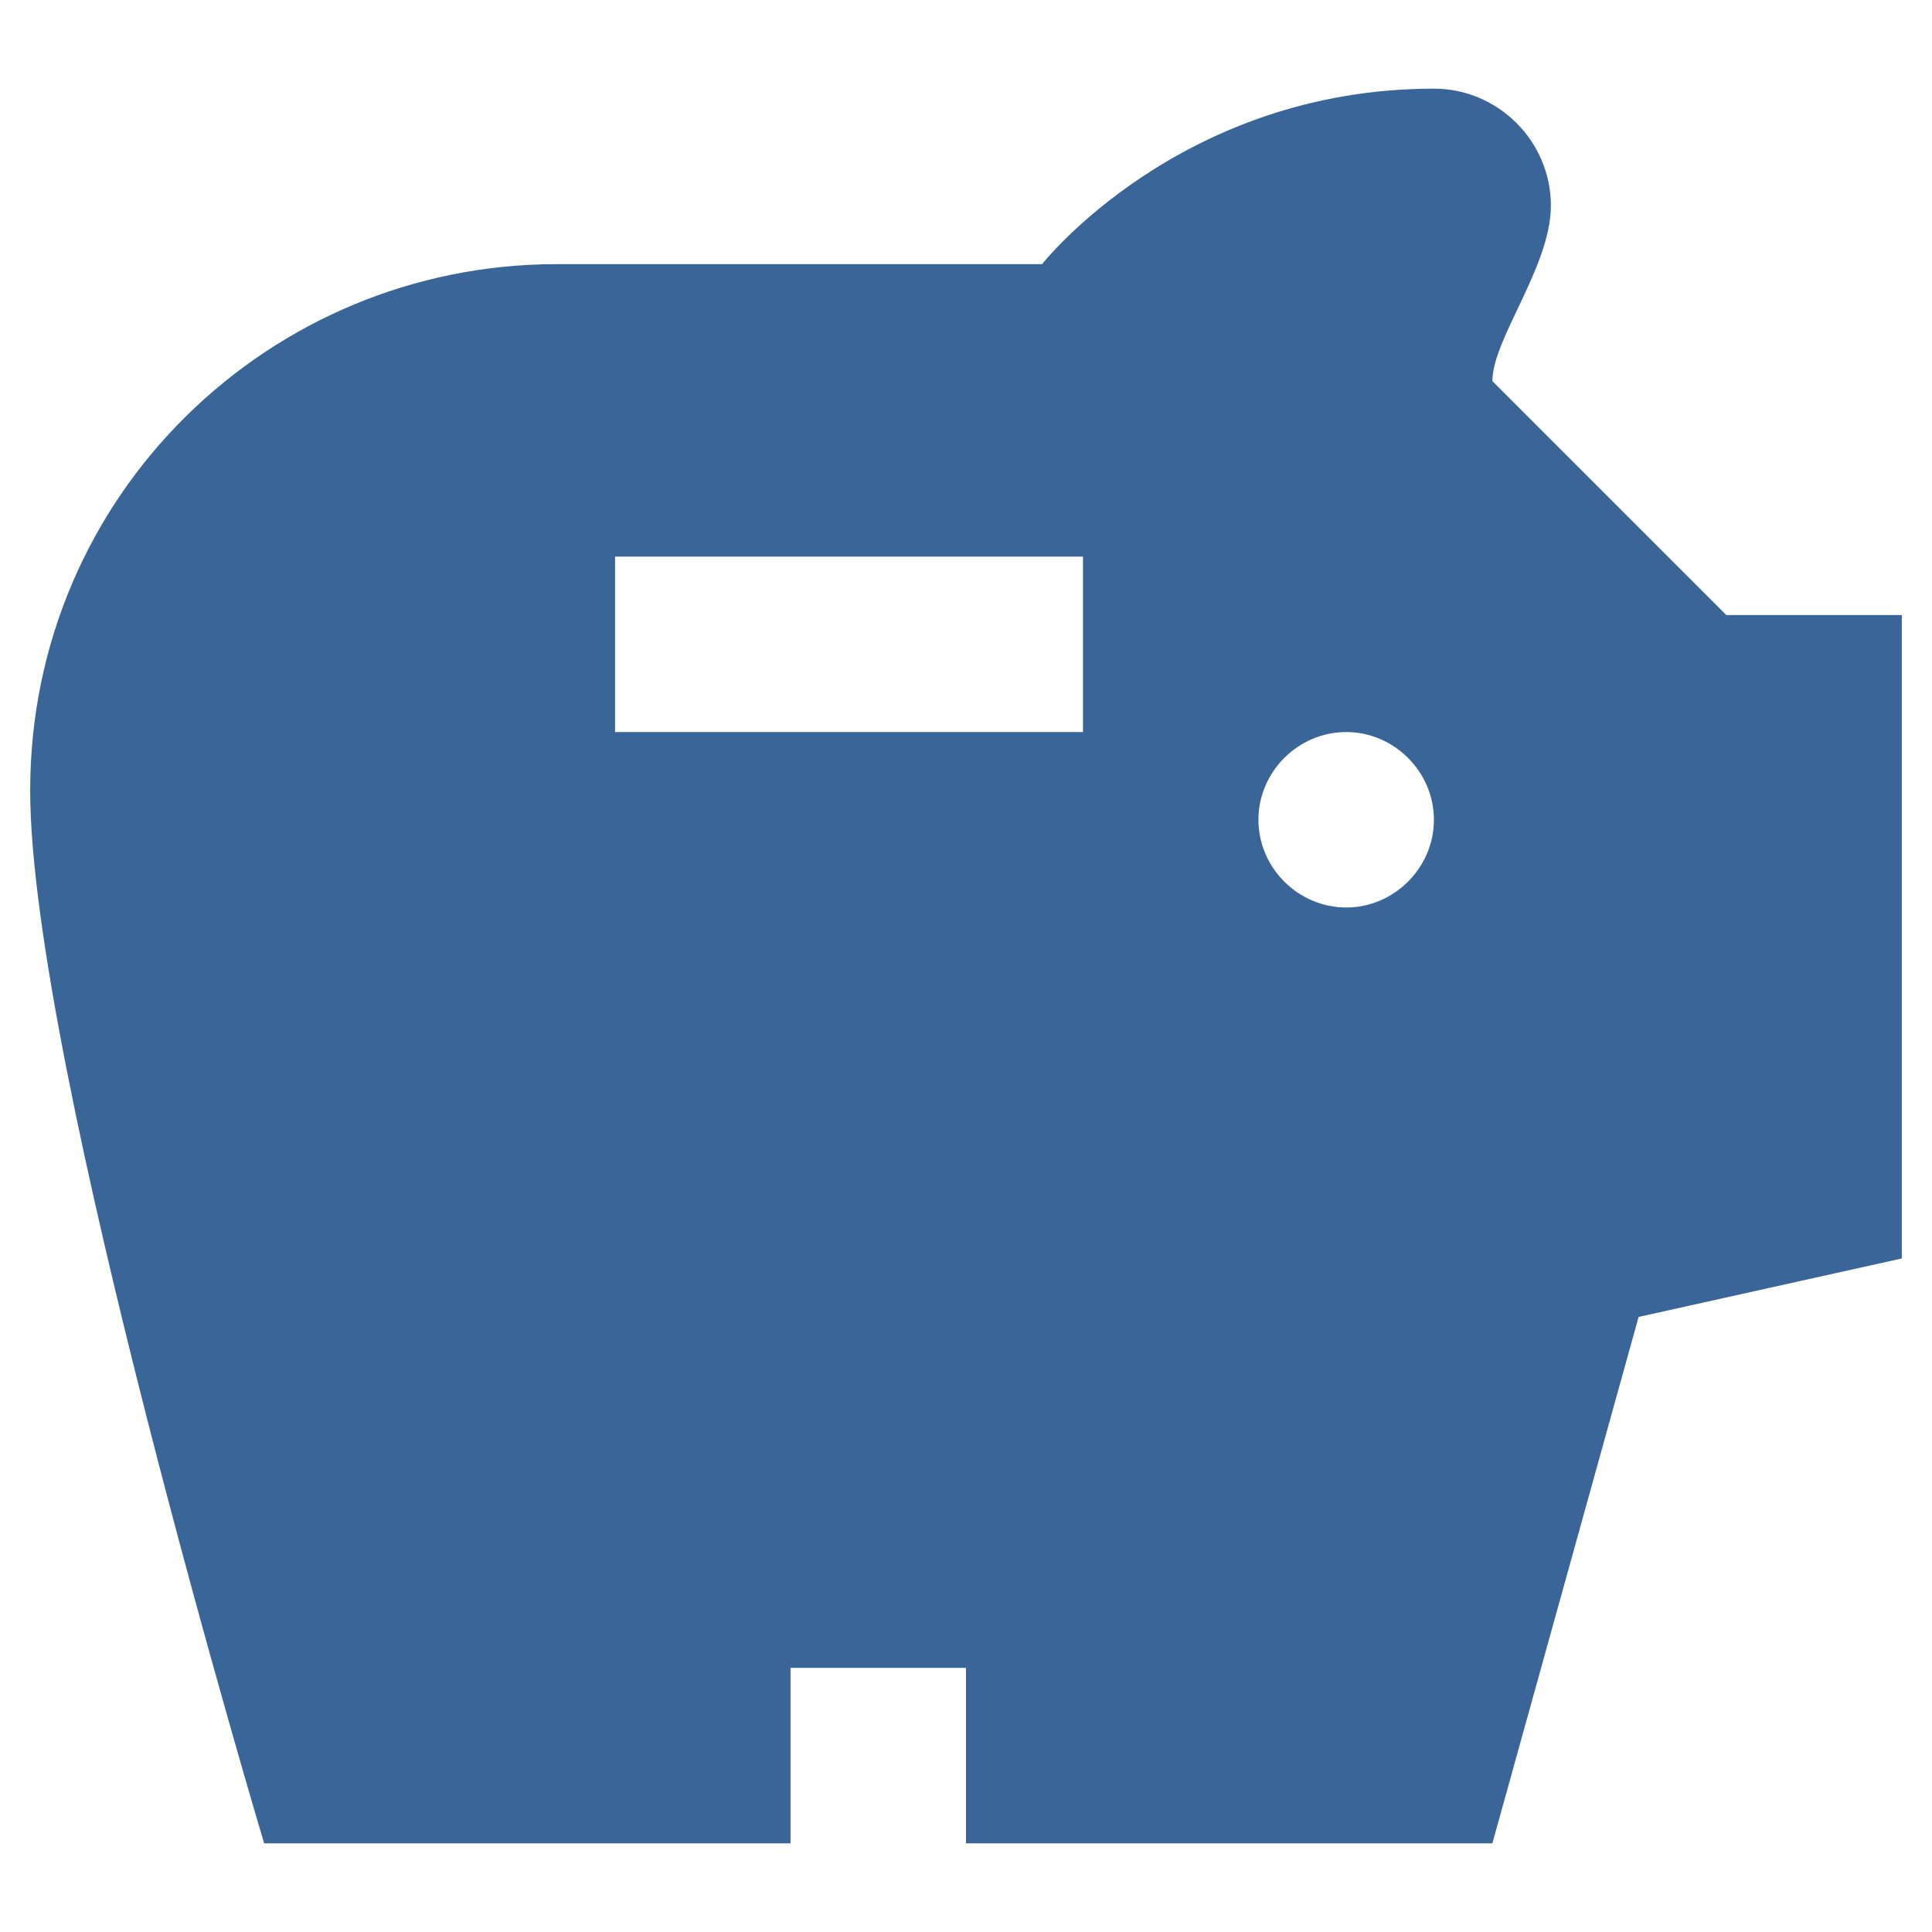 <?xml version="1.0" encoding="utf-8"?>
<!DOCTYPE svg PUBLIC "-//W3C//DTD SVG 1.1//EN" "http://www.w3.org/Graphics/SVG/1.1/DTD/svg11.dtd">
<svg xmlns="http://www.w3.org/2000/svg" xmlns:xlink="http://www.w3.org/1999/xlink" version="1.1" baseProfile="full" width="64" height="64" viewBox="0 0 64.00 64.00" enable-background="new 0 0 64.00 64.00" xml:space="preserve">
	<path fill="#396598" fill-opacity="1" stroke-width="1.333" stroke-linejoin="miter" d="M 57.187,20.375L 49.437,12.625C 49.437,11.23 51.375,8.827 51.375,6.812C 51.375,4.682 49.63,2.937 47.5,2.937C 39.092,2.937 34.52,8.75 34.52,8.75L 18.437,8.75C 8.943,8.75 1,16.384 1,26.188C 1,35.217 8.75,61.062 8.75,61.062L 26.187,61.062L 26.187,55.25L 32,55.25L 32,61.062L 49.437,61.062L 54.281,43.625L 63,41.688L 63,20.375L 57.187,20.375 Z M 35.875,24.25L 20.375,24.25L 20.375,18.438L 35.875,18.438L 35.875,24.25 Z M 44.594,30.062C 43.004,30.062 41.687,28.746 41.687,27.156C 41.687,25.567 43.004,24.25 44.594,24.25C 46.183,24.25 47.5,25.567 47.5,27.156C 47.5,28.746 46.183,30.062 44.594,30.062 Z "/>
</svg>
